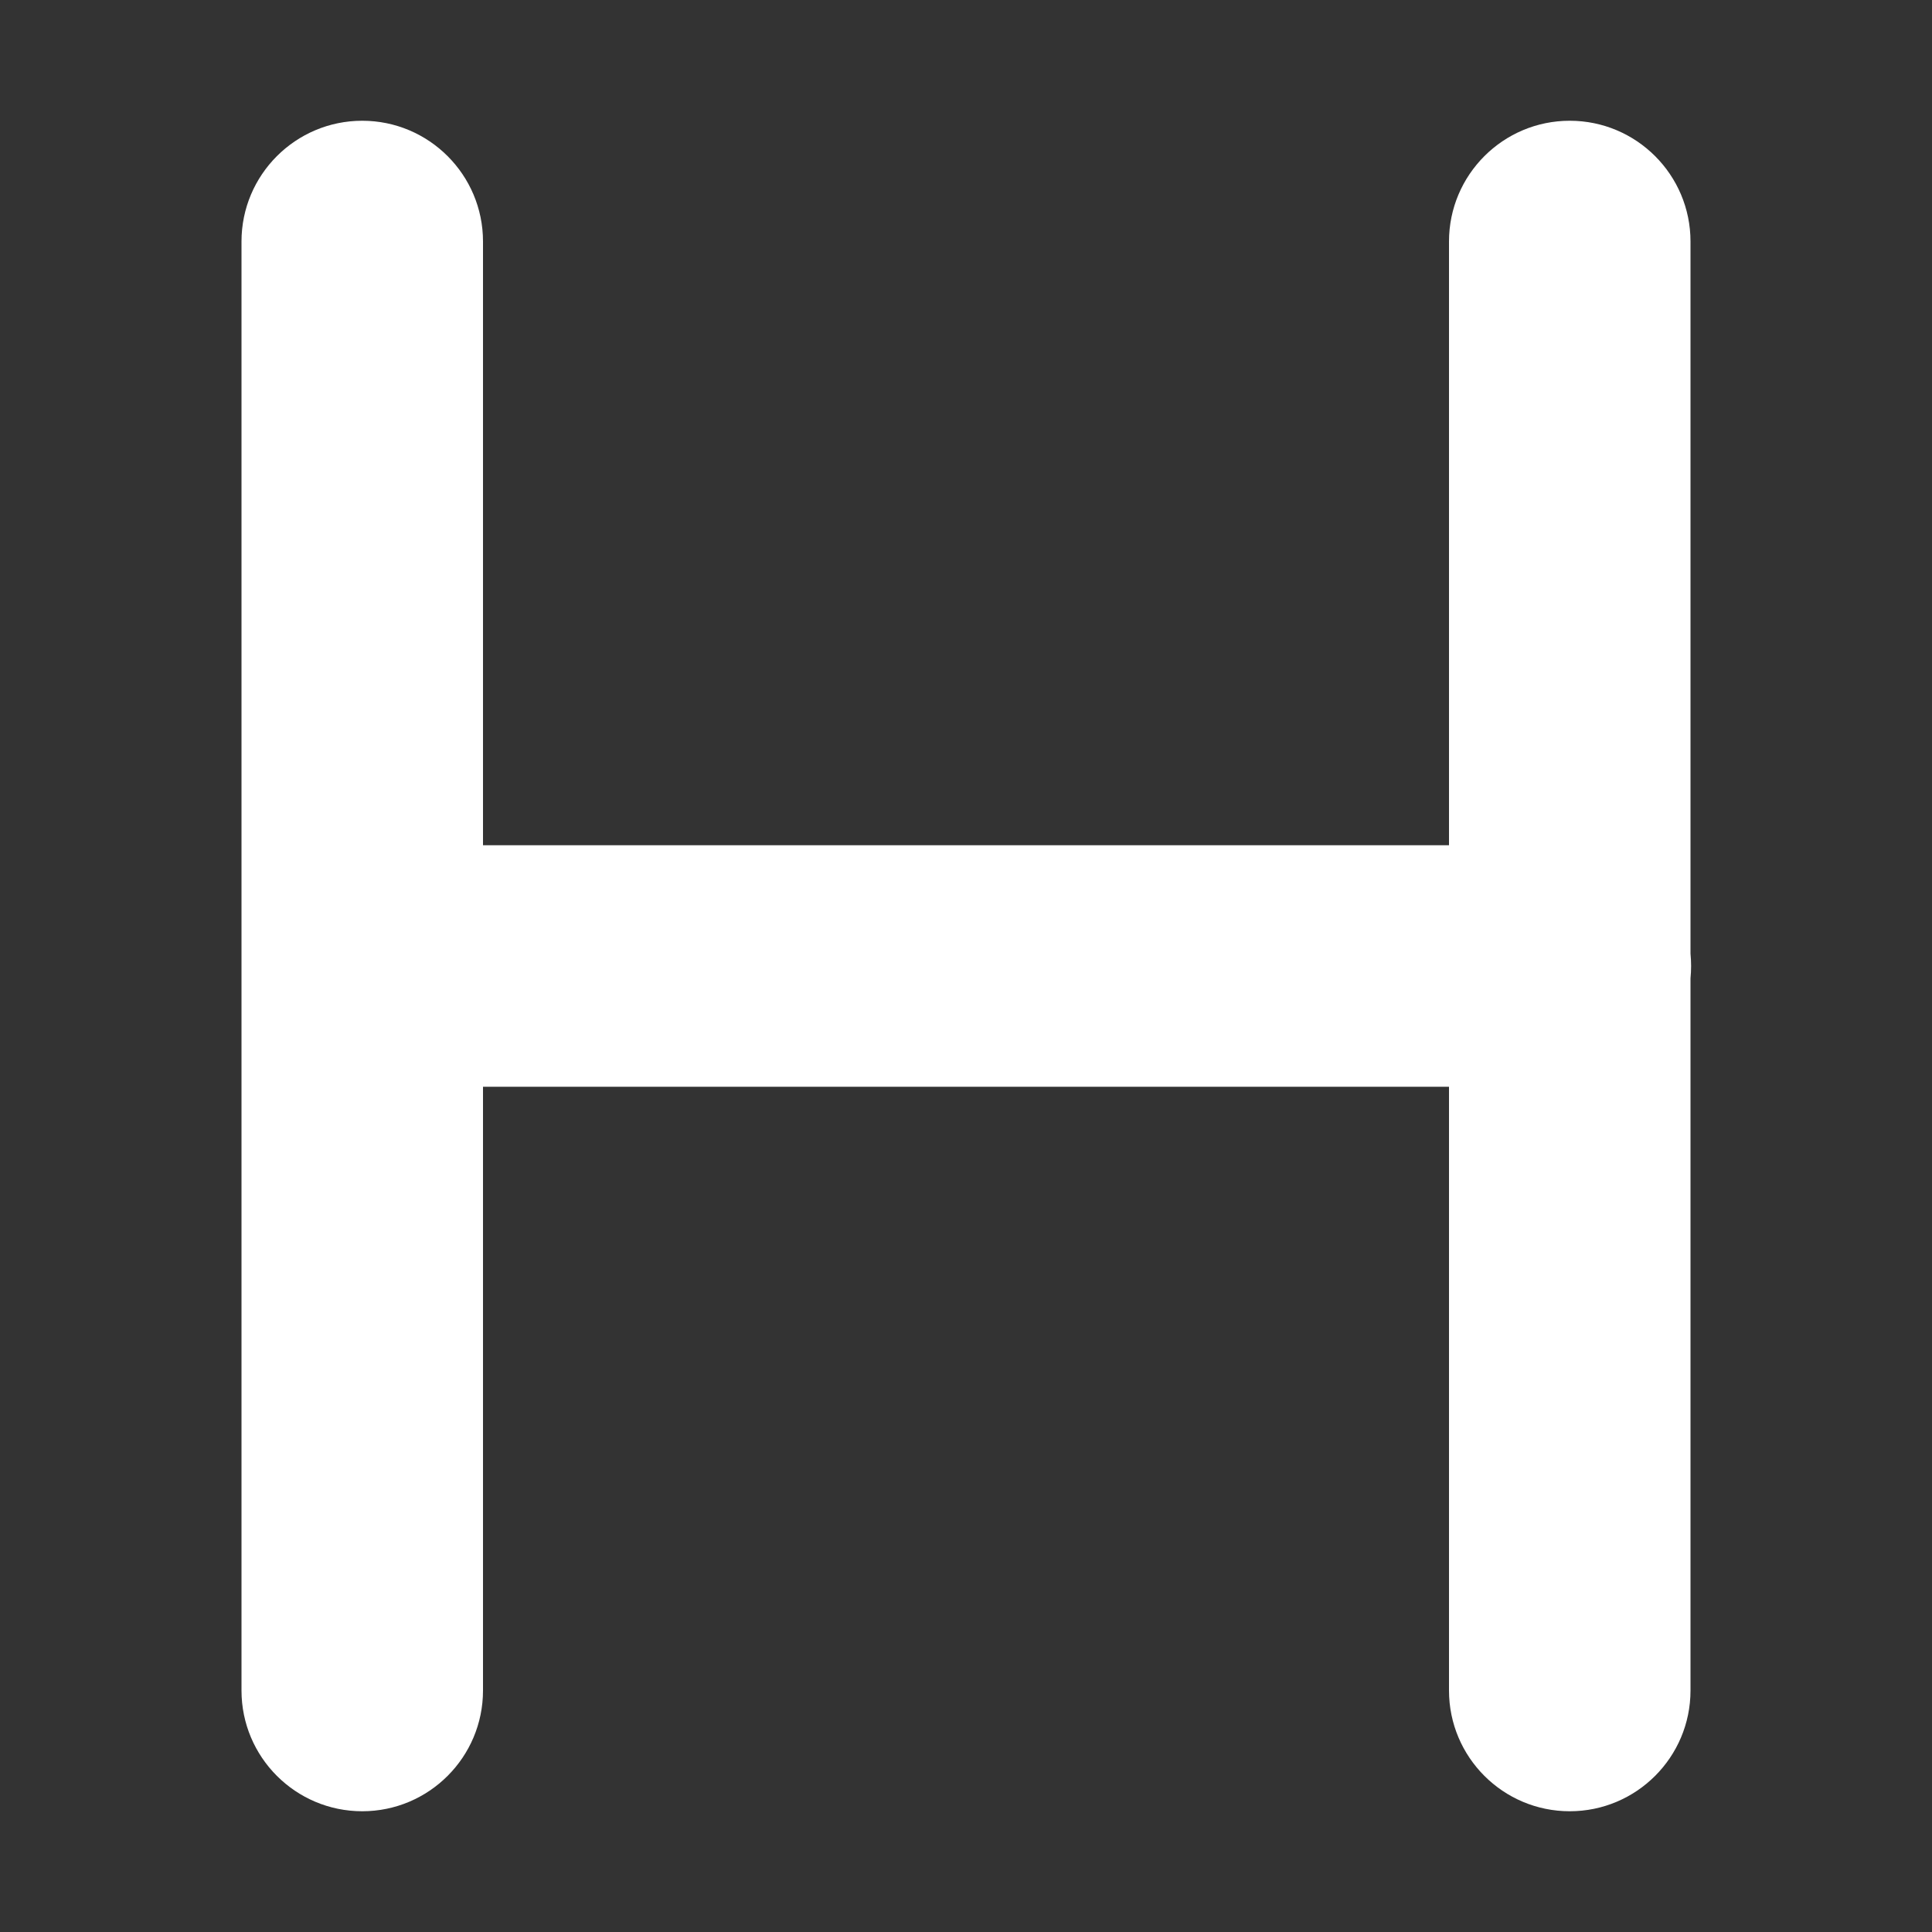 <svg width="16" height="16" viewBox="0 0 16 16" xmlns="http://www.w3.org/2000/svg"><rect x="0" y="0" width="16" height="16" fill="#333333" stroke="none"/><path d="M4 7h8V2c0-.552.448-1 1-1s1 .448 1 1v5.897c.003.034.005.068.005.103 0 .035-.002.07-.005.103V14c0 .552-.448 1-1 1s-1-.448-1-1V9H4v5c0 .552-.448 1-1 1s-1-.448-1-1V2c0-.552.448-1 1-1s1 .448 1 1v5z" fill="#FFF" fill-rule="nonzero"/></svg>
